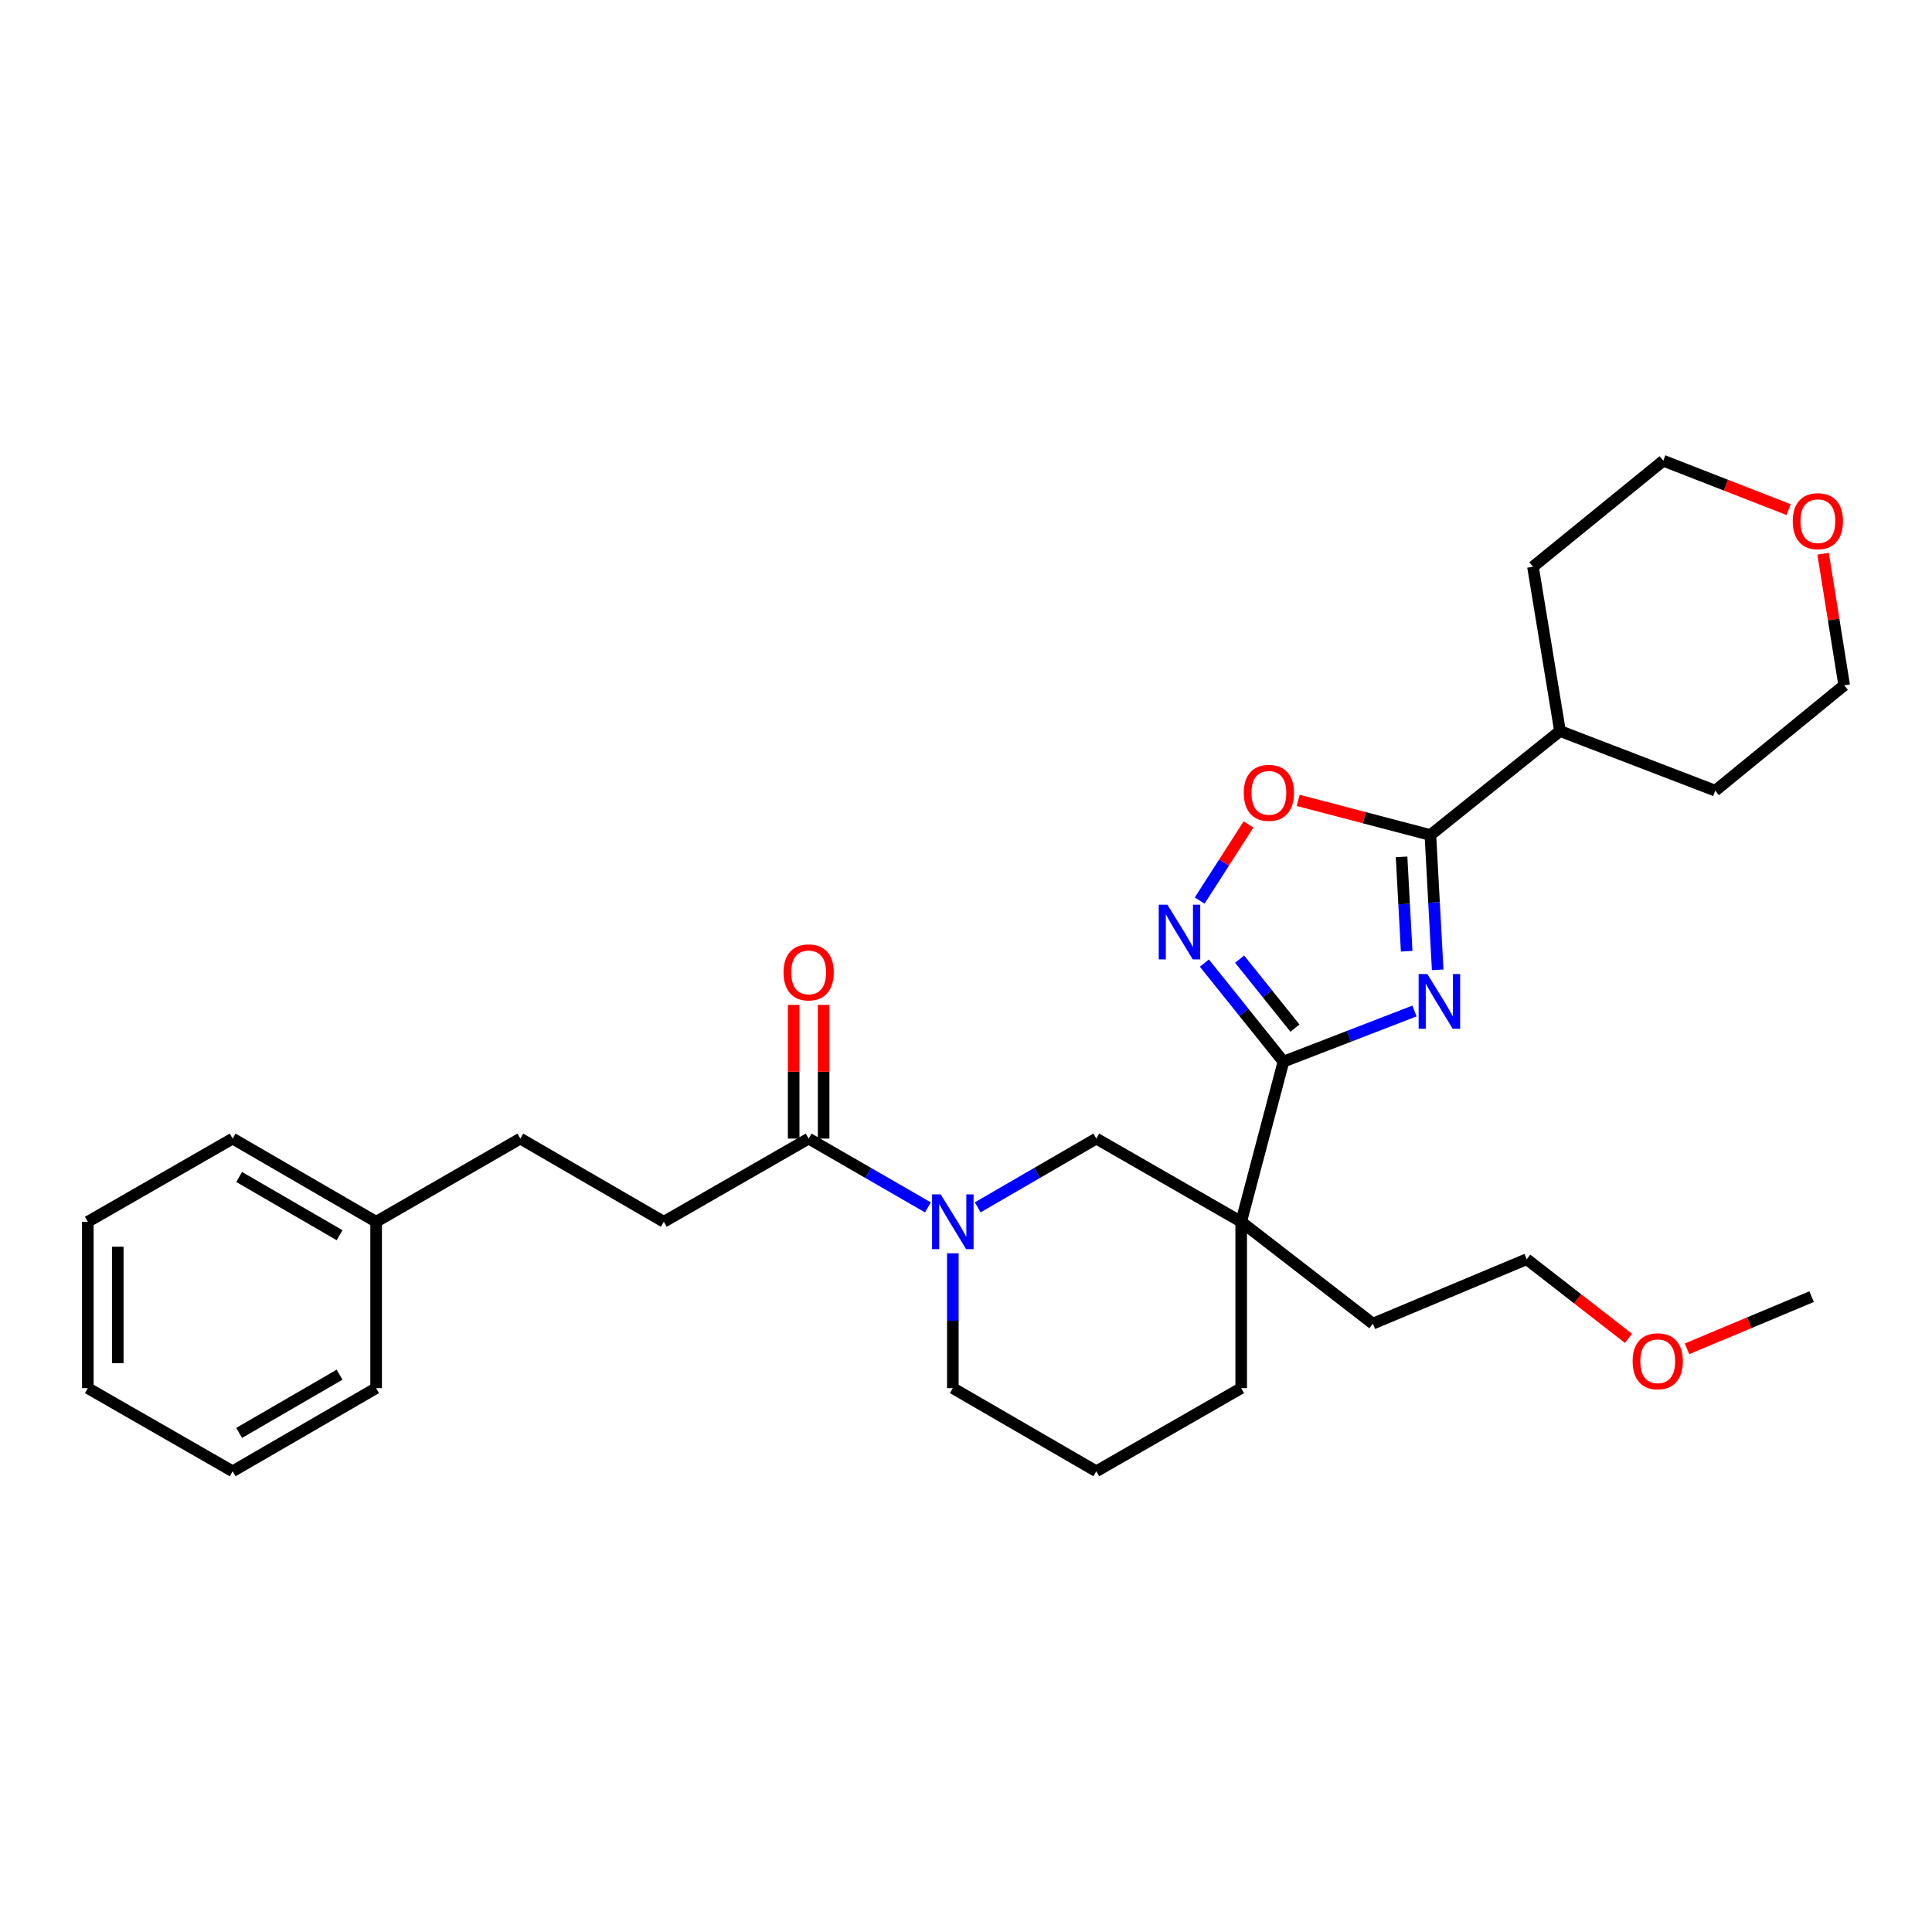 <?xml version='1.0' encoding='iso-8859-1'?>
<svg version='1.1' baseProfile='full'
              xmlns='http://www.w3.org/2000/svg'
                      xmlns:rdkit='http://www.rdkit.org/xml'
                      xmlns:xlink='http://www.w3.org/1999/xlink'
                  xml:space='preserve'
width='1000px' height='1000px' viewBox='0 0 1000 1000'>
<!-- END OF HEADER -->
<rect style='opacity:1.0;fill:#FFFFFF;stroke:none' width='1000' height='1000' x='0' y='0'> </rect>
<path class='bond-0' d='M 732.125,523.293 L 698.215,536.398' style='fill:none;fill-rule:evenodd;stroke:#0000FF;stroke-width:6px;stroke-linecap:butt;stroke-linejoin:miter;stroke-opacity:1' />
<path class='bond-0' d='M 698.215,536.398 L 664.306,549.502' style='fill:none;fill-rule:evenodd;stroke:#000000;stroke-width:6px;stroke-linecap:butt;stroke-linejoin:miter;stroke-opacity:1' />
<path class='bond-3' d='M 744.145,501.991 L 742.256,467.095' style='fill:none;fill-rule:evenodd;stroke:#0000FF;stroke-width:6px;stroke-linecap:butt;stroke-linejoin:miter;stroke-opacity:1' />
<path class='bond-3' d='M 742.256,467.095 L 740.368,432.2' style='fill:none;fill-rule:evenodd;stroke:#000000;stroke-width:6px;stroke-linecap:butt;stroke-linejoin:miter;stroke-opacity:1' />
<path class='bond-3' d='M 728.094,492.361 L 726.772,467.934' style='fill:none;fill-rule:evenodd;stroke:#0000FF;stroke-width:6px;stroke-linecap:butt;stroke-linejoin:miter;stroke-opacity:1' />
<path class='bond-3' d='M 726.772,467.934 L 725.45,443.507' style='fill:none;fill-rule:evenodd;stroke:#000000;stroke-width:6px;stroke-linecap:butt;stroke-linejoin:miter;stroke-opacity:1' />
<path class='bond-1' d='M 664.306,549.502 L 642.432,632.387' style='fill:none;fill-rule:evenodd;stroke:#000000;stroke-width:6px;stroke-linecap:butt;stroke-linejoin:miter;stroke-opacity:1' />
<path class='bond-2' d='M 664.306,549.502 L 643.846,523.998' style='fill:none;fill-rule:evenodd;stroke:#000000;stroke-width:6px;stroke-linecap:butt;stroke-linejoin:miter;stroke-opacity:1' />
<path class='bond-2' d='M 643.846,523.998 L 623.386,498.493' style='fill:none;fill-rule:evenodd;stroke:#0000FF;stroke-width:6px;stroke-linecap:butt;stroke-linejoin:miter;stroke-opacity:1' />
<path class='bond-2' d='M 670.264,532.147 L 655.942,514.294' style='fill:none;fill-rule:evenodd;stroke:#000000;stroke-width:6px;stroke-linecap:butt;stroke-linejoin:miter;stroke-opacity:1' />
<path class='bond-2' d='M 655.942,514.294 L 641.62,496.441' style='fill:none;fill-rule:evenodd;stroke:#0000FF;stroke-width:6px;stroke-linecap:butt;stroke-linejoin:miter;stroke-opacity:1' />
<path class='bond-7' d='M 642.432,632.387 L 567.447,589.329' style='fill:none;fill-rule:evenodd;stroke:#000000;stroke-width:6px;stroke-linecap:butt;stroke-linejoin:miter;stroke-opacity:1' />
<path class='bond-12' d='M 642.432,632.387 L 642.432,718.494' style='fill:none;fill-rule:evenodd;stroke:#000000;stroke-width:6px;stroke-linecap:butt;stroke-linejoin:miter;stroke-opacity:1' />
<path class='bond-13' d='M 642.432,632.387 L 710.594,685.128' style='fill:none;fill-rule:evenodd;stroke:#000000;stroke-width:6px;stroke-linecap:butt;stroke-linejoin:miter;stroke-opacity:1' />
<path class='bond-30' d='M 620.957,466.123 L 633.599,446.421' style='fill:none;fill-rule:evenodd;stroke:#0000FF;stroke-width:6px;stroke-linecap:butt;stroke-linejoin:miter;stroke-opacity:1' />
<path class='bond-30' d='M 633.599,446.421 L 646.241,426.719' style='fill:none;fill-rule:evenodd;stroke:#FF0000;stroke-width:6px;stroke-linecap:butt;stroke-linejoin:miter;stroke-opacity:1' />
<path class='bond-5' d='M 740.368,432.2 L 706.152,423.236' style='fill:none;fill-rule:evenodd;stroke:#000000;stroke-width:6px;stroke-linecap:butt;stroke-linejoin:miter;stroke-opacity:1' />
<path class='bond-5' d='M 706.152,423.236 L 671.936,414.272' style='fill:none;fill-rule:evenodd;stroke:#FF0000;stroke-width:6px;stroke-linecap:butt;stroke-linejoin:miter;stroke-opacity:1' />
<path class='bond-9' d='M 740.368,432.2 L 807.453,378.382' style='fill:none;fill-rule:evenodd;stroke:#000000;stroke-width:6px;stroke-linecap:butt;stroke-linejoin:miter;stroke-opacity:1' />
<path class='bond-4' d='M 506.072,624.915 L 536.759,607.122' style='fill:none;fill-rule:evenodd;stroke:#0000FF;stroke-width:6px;stroke-linecap:butt;stroke-linejoin:miter;stroke-opacity:1' />
<path class='bond-4' d='M 536.759,607.122 L 567.447,589.329' style='fill:none;fill-rule:evenodd;stroke:#000000;stroke-width:6px;stroke-linecap:butt;stroke-linejoin:miter;stroke-opacity:1' />
<path class='bond-6' d='M 480.291,624.948 L 449.423,607.138' style='fill:none;fill-rule:evenodd;stroke:#0000FF;stroke-width:6px;stroke-linecap:butt;stroke-linejoin:miter;stroke-opacity:1' />
<path class='bond-6' d='M 449.423,607.138 L 418.554,589.329' style='fill:none;fill-rule:evenodd;stroke:#000000;stroke-width:6px;stroke-linecap:butt;stroke-linejoin:miter;stroke-opacity:1' />
<path class='bond-32' d='M 493.186,648.7 L 493.186,683.597' style='fill:none;fill-rule:evenodd;stroke:#0000FF;stroke-width:6px;stroke-linecap:butt;stroke-linejoin:miter;stroke-opacity:1' />
<path class='bond-32' d='M 493.186,683.597 L 493.186,718.494' style='fill:none;fill-rule:evenodd;stroke:#000000;stroke-width:6px;stroke-linecap:butt;stroke-linejoin:miter;stroke-opacity:1' />
<path class='bond-8' d='M 426.307,589.329 L 426.307,554.732' style='fill:none;fill-rule:evenodd;stroke:#000000;stroke-width:6px;stroke-linecap:butt;stroke-linejoin:miter;stroke-opacity:1' />
<path class='bond-8' d='M 426.307,554.732 L 426.307,520.135' style='fill:none;fill-rule:evenodd;stroke:#FF0000;stroke-width:6px;stroke-linecap:butt;stroke-linejoin:miter;stroke-opacity:1' />
<path class='bond-8' d='M 410.8,589.329 L 410.8,554.732' style='fill:none;fill-rule:evenodd;stroke:#000000;stroke-width:6px;stroke-linecap:butt;stroke-linejoin:miter;stroke-opacity:1' />
<path class='bond-8' d='M 410.8,554.732 L 410.8,520.135' style='fill:none;fill-rule:evenodd;stroke:#FF0000;stroke-width:6px;stroke-linecap:butt;stroke-linejoin:miter;stroke-opacity:1' />
<path class='bond-10' d='M 418.554,589.329 L 343.594,632.387' style='fill:none;fill-rule:evenodd;stroke:#000000;stroke-width:6px;stroke-linecap:butt;stroke-linejoin:miter;stroke-opacity:1' />
<path class='bond-21' d='M 807.453,378.382 L 793.462,293.352' style='fill:none;fill-rule:evenodd;stroke:#000000;stroke-width:6px;stroke-linecap:butt;stroke-linejoin:miter;stroke-opacity:1' />
<path class='bond-22' d='M 807.453,378.382 L 887.814,409.249' style='fill:none;fill-rule:evenodd;stroke:#000000;stroke-width:6px;stroke-linecap:butt;stroke-linejoin:miter;stroke-opacity:1' />
<path class='bond-15' d='M 343.594,632.387 L 269.316,589.329' style='fill:none;fill-rule:evenodd;stroke:#000000;stroke-width:6px;stroke-linecap:butt;stroke-linejoin:miter;stroke-opacity:1' />
<path class='bond-11' d='M 943.634,286.599 L 949.09,320.658' style='fill:none;fill-rule:evenodd;stroke:#FF0000;stroke-width:6px;stroke-linecap:butt;stroke-linejoin:miter;stroke-opacity:1' />
<path class='bond-11' d='M 949.09,320.658 L 954.545,354.716' style='fill:none;fill-rule:evenodd;stroke:#000000;stroke-width:6px;stroke-linecap:butt;stroke-linejoin:miter;stroke-opacity:1' />
<path class='bond-31' d='M 925.778,263.776 L 893.343,251.121' style='fill:none;fill-rule:evenodd;stroke:#FF0000;stroke-width:6px;stroke-linecap:butt;stroke-linejoin:miter;stroke-opacity:1' />
<path class='bond-31' d='M 893.343,251.121 L 860.909,238.465' style='fill:none;fill-rule:evenodd;stroke:#000000;stroke-width:6px;stroke-linecap:butt;stroke-linejoin:miter;stroke-opacity:1' />
<path class='bond-17' d='M 642.432,718.494 L 567.447,761.535' style='fill:none;fill-rule:evenodd;stroke:#000000;stroke-width:6px;stroke-linecap:butt;stroke-linejoin:miter;stroke-opacity:1' />
<path class='bond-23' d='M 710.594,685.128 L 790.223,651.762' style='fill:none;fill-rule:evenodd;stroke:#000000;stroke-width:6px;stroke-linecap:butt;stroke-linejoin:miter;stroke-opacity:1' />
<path class='bond-14' d='M 493.186,718.494 L 567.447,761.535' style='fill:none;fill-rule:evenodd;stroke:#000000;stroke-width:6px;stroke-linecap:butt;stroke-linejoin:miter;stroke-opacity:1' />
<path class='bond-16' d='M 269.316,589.329 L 194.684,632.387' style='fill:none;fill-rule:evenodd;stroke:#000000;stroke-width:6px;stroke-linecap:butt;stroke-linejoin:miter;stroke-opacity:1' />
<path class='bond-24' d='M 194.684,632.387 L 120.422,589.329' style='fill:none;fill-rule:evenodd;stroke:#000000;stroke-width:6px;stroke-linecap:butt;stroke-linejoin:miter;stroke-opacity:1' />
<path class='bond-24' d='M 175.766,639.343 L 123.783,609.203' style='fill:none;fill-rule:evenodd;stroke:#000000;stroke-width:6px;stroke-linecap:butt;stroke-linejoin:miter;stroke-opacity:1' />
<path class='bond-25' d='M 194.684,632.387 L 194.684,718.494' style='fill:none;fill-rule:evenodd;stroke:#000000;stroke-width:6px;stroke-linecap:butt;stroke-linejoin:miter;stroke-opacity:1' />
<path class='bond-18' d='M 842.892,692.723 L 816.557,672.243' style='fill:none;fill-rule:evenodd;stroke:#FF0000;stroke-width:6px;stroke-linecap:butt;stroke-linejoin:miter;stroke-opacity:1' />
<path class='bond-18' d='M 816.557,672.243 L 790.223,651.762' style='fill:none;fill-rule:evenodd;stroke:#000000;stroke-width:6px;stroke-linecap:butt;stroke-linejoin:miter;stroke-opacity:1' />
<path class='bond-26' d='M 873.199,698.153 L 905.442,684.645' style='fill:none;fill-rule:evenodd;stroke:#FF0000;stroke-width:6px;stroke-linecap:butt;stroke-linejoin:miter;stroke-opacity:1' />
<path class='bond-26' d='M 905.442,684.645 L 937.686,671.137' style='fill:none;fill-rule:evenodd;stroke:#000000;stroke-width:6px;stroke-linecap:butt;stroke-linejoin:miter;stroke-opacity:1' />
<path class='bond-19' d='M 860.909,238.465 L 793.462,293.352' style='fill:none;fill-rule:evenodd;stroke:#000000;stroke-width:6px;stroke-linecap:butt;stroke-linejoin:miter;stroke-opacity:1' />
<path class='bond-20' d='M 954.545,354.716 L 887.814,409.249' style='fill:none;fill-rule:evenodd;stroke:#000000;stroke-width:6px;stroke-linecap:butt;stroke-linejoin:miter;stroke-opacity:1' />
<path class='bond-27' d='M 120.422,589.329 L 45.455,632.387' style='fill:none;fill-rule:evenodd;stroke:#000000;stroke-width:6px;stroke-linecap:butt;stroke-linejoin:miter;stroke-opacity:1' />
<path class='bond-28' d='M 194.684,718.494 L 120.422,761.535' style='fill:none;fill-rule:evenodd;stroke:#000000;stroke-width:6px;stroke-linecap:butt;stroke-linejoin:miter;stroke-opacity:1' />
<path class='bond-28' d='M 175.769,711.534 L 123.786,741.662' style='fill:none;fill-rule:evenodd;stroke:#000000;stroke-width:6px;stroke-linecap:butt;stroke-linejoin:miter;stroke-opacity:1' />
<path class='bond-33' d='M 45.455,632.387 L 45.455,718.494' style='fill:none;fill-rule:evenodd;stroke:#000000;stroke-width:6px;stroke-linecap:butt;stroke-linejoin:miter;stroke-opacity:1' />
<path class='bond-33' d='M 60.962,645.303 L 60.962,705.578' style='fill:none;fill-rule:evenodd;stroke:#000000;stroke-width:6px;stroke-linecap:butt;stroke-linejoin:miter;stroke-opacity:1' />
<path class='bond-29' d='M 120.422,761.535 L 45.455,718.494' style='fill:none;fill-rule:evenodd;stroke:#000000;stroke-width:6px;stroke-linecap:butt;stroke-linejoin:miter;stroke-opacity:1' />
<path  class='atom-0' d='M 738.768 504.147
L 748.048 519.147
Q 748.968 520.627, 750.448 523.307
Q 751.928 525.987, 752.008 526.147
L 752.008 504.147
L 755.768 504.147
L 755.768 532.467
L 751.888 532.467
L 741.928 516.067
Q 740.768 514.147, 739.528 511.947
Q 738.328 509.747, 737.968 509.067
L 737.968 532.467
L 734.288 532.467
L 734.288 504.147
L 738.768 504.147
' fill='#0000FF'/>
<path  class='atom-3' d='M 604.236 468.265
L 613.516 483.265
Q 614.436 484.745, 615.916 487.425
Q 617.396 490.105, 617.476 490.265
L 617.476 468.265
L 621.236 468.265
L 621.236 496.585
L 617.356 496.585
L 607.396 480.185
Q 606.236 478.265, 604.996 476.065
Q 603.796 473.865, 603.436 473.185
L 603.436 496.585
L 599.756 496.585
L 599.756 468.265
L 604.236 468.265
' fill='#0000FF'/>
<path  class='atom-5' d='M 486.926 618.227
L 496.206 633.227
Q 497.126 634.707, 498.606 637.387
Q 500.086 640.067, 500.166 640.227
L 500.166 618.227
L 503.926 618.227
L 503.926 646.547
L 500.046 646.547
L 490.086 630.147
Q 488.926 628.227, 487.686 626.027
Q 486.486 623.827, 486.126 623.147
L 486.126 646.547
L 482.446 646.547
L 482.446 618.227
L 486.926 618.227
' fill='#0000FF'/>
<path  class='atom-6' d='M 643.776 410.38
Q 643.776 403.58, 647.136 399.78
Q 650.496 395.98, 656.776 395.98
Q 663.056 395.98, 666.416 399.78
Q 669.776 403.58, 669.776 410.38
Q 669.776 417.26, 666.376 421.18
Q 662.976 425.06, 656.776 425.06
Q 650.536 425.06, 647.136 421.18
Q 643.776 417.3, 643.776 410.38
M 656.776 421.86
Q 661.096 421.86, 663.416 418.98
Q 665.776 416.06, 665.776 410.38
Q 665.776 404.82, 663.416 402.02
Q 661.096 399.18, 656.776 399.18
Q 652.456 399.18, 650.096 401.98
Q 647.776 404.78, 647.776 410.38
Q 647.776 416.1, 650.096 418.98
Q 652.456 421.86, 656.776 421.86
' fill='#FF0000'/>
<path  class='atom-9' d='M 405.554 503.302
Q 405.554 496.502, 408.914 492.702
Q 412.274 488.902, 418.554 488.902
Q 424.834 488.902, 428.194 492.702
Q 431.554 496.502, 431.554 503.302
Q 431.554 510.182, 428.154 514.102
Q 424.754 517.982, 418.554 517.982
Q 412.314 517.982, 408.914 514.102
Q 405.554 510.222, 405.554 503.302
M 418.554 514.782
Q 422.874 514.782, 425.194 511.902
Q 427.554 508.982, 427.554 503.302
Q 427.554 497.742, 425.194 494.942
Q 422.874 492.102, 418.554 492.102
Q 414.234 492.102, 411.874 494.902
Q 409.554 497.702, 409.554 503.302
Q 409.554 509.022, 411.874 511.902
Q 414.234 514.782, 418.554 514.782
' fill='#FF0000'/>
<path  class='atom-12' d='M 927.925 269.766
Q 927.925 262.966, 931.285 259.166
Q 934.645 255.366, 940.925 255.366
Q 947.205 255.366, 950.565 259.166
Q 953.925 262.966, 953.925 269.766
Q 953.925 276.646, 950.525 280.566
Q 947.125 284.446, 940.925 284.446
Q 934.685 284.446, 931.285 280.566
Q 927.925 276.686, 927.925 269.766
M 940.925 281.246
Q 945.245 281.246, 947.565 278.366
Q 949.925 275.446, 949.925 269.766
Q 949.925 264.206, 947.565 261.406
Q 945.245 258.566, 940.925 258.566
Q 936.605 258.566, 934.245 261.366
Q 931.925 264.166, 931.925 269.766
Q 931.925 275.486, 934.245 278.366
Q 936.605 281.246, 940.925 281.246
' fill='#FF0000'/>
<path  class='atom-19' d='M 845.04 704.583
Q 845.04 697.783, 848.4 693.983
Q 851.76 690.183, 858.04 690.183
Q 864.32 690.183, 867.68 693.983
Q 871.04 697.783, 871.04 704.583
Q 871.04 711.463, 867.64 715.383
Q 864.24 719.263, 858.04 719.263
Q 851.8 719.263, 848.4 715.383
Q 845.04 711.503, 845.04 704.583
M 858.04 716.063
Q 862.36 716.063, 864.68 713.183
Q 867.04 710.263, 867.04 704.583
Q 867.04 699.023, 864.68 696.223
Q 862.36 693.383, 858.04 693.383
Q 853.72 693.383, 851.36 696.183
Q 849.04 698.983, 849.04 704.583
Q 849.04 710.303, 851.36 713.183
Q 853.72 716.063, 858.04 716.063
' fill='#FF0000'/>
</svg>
